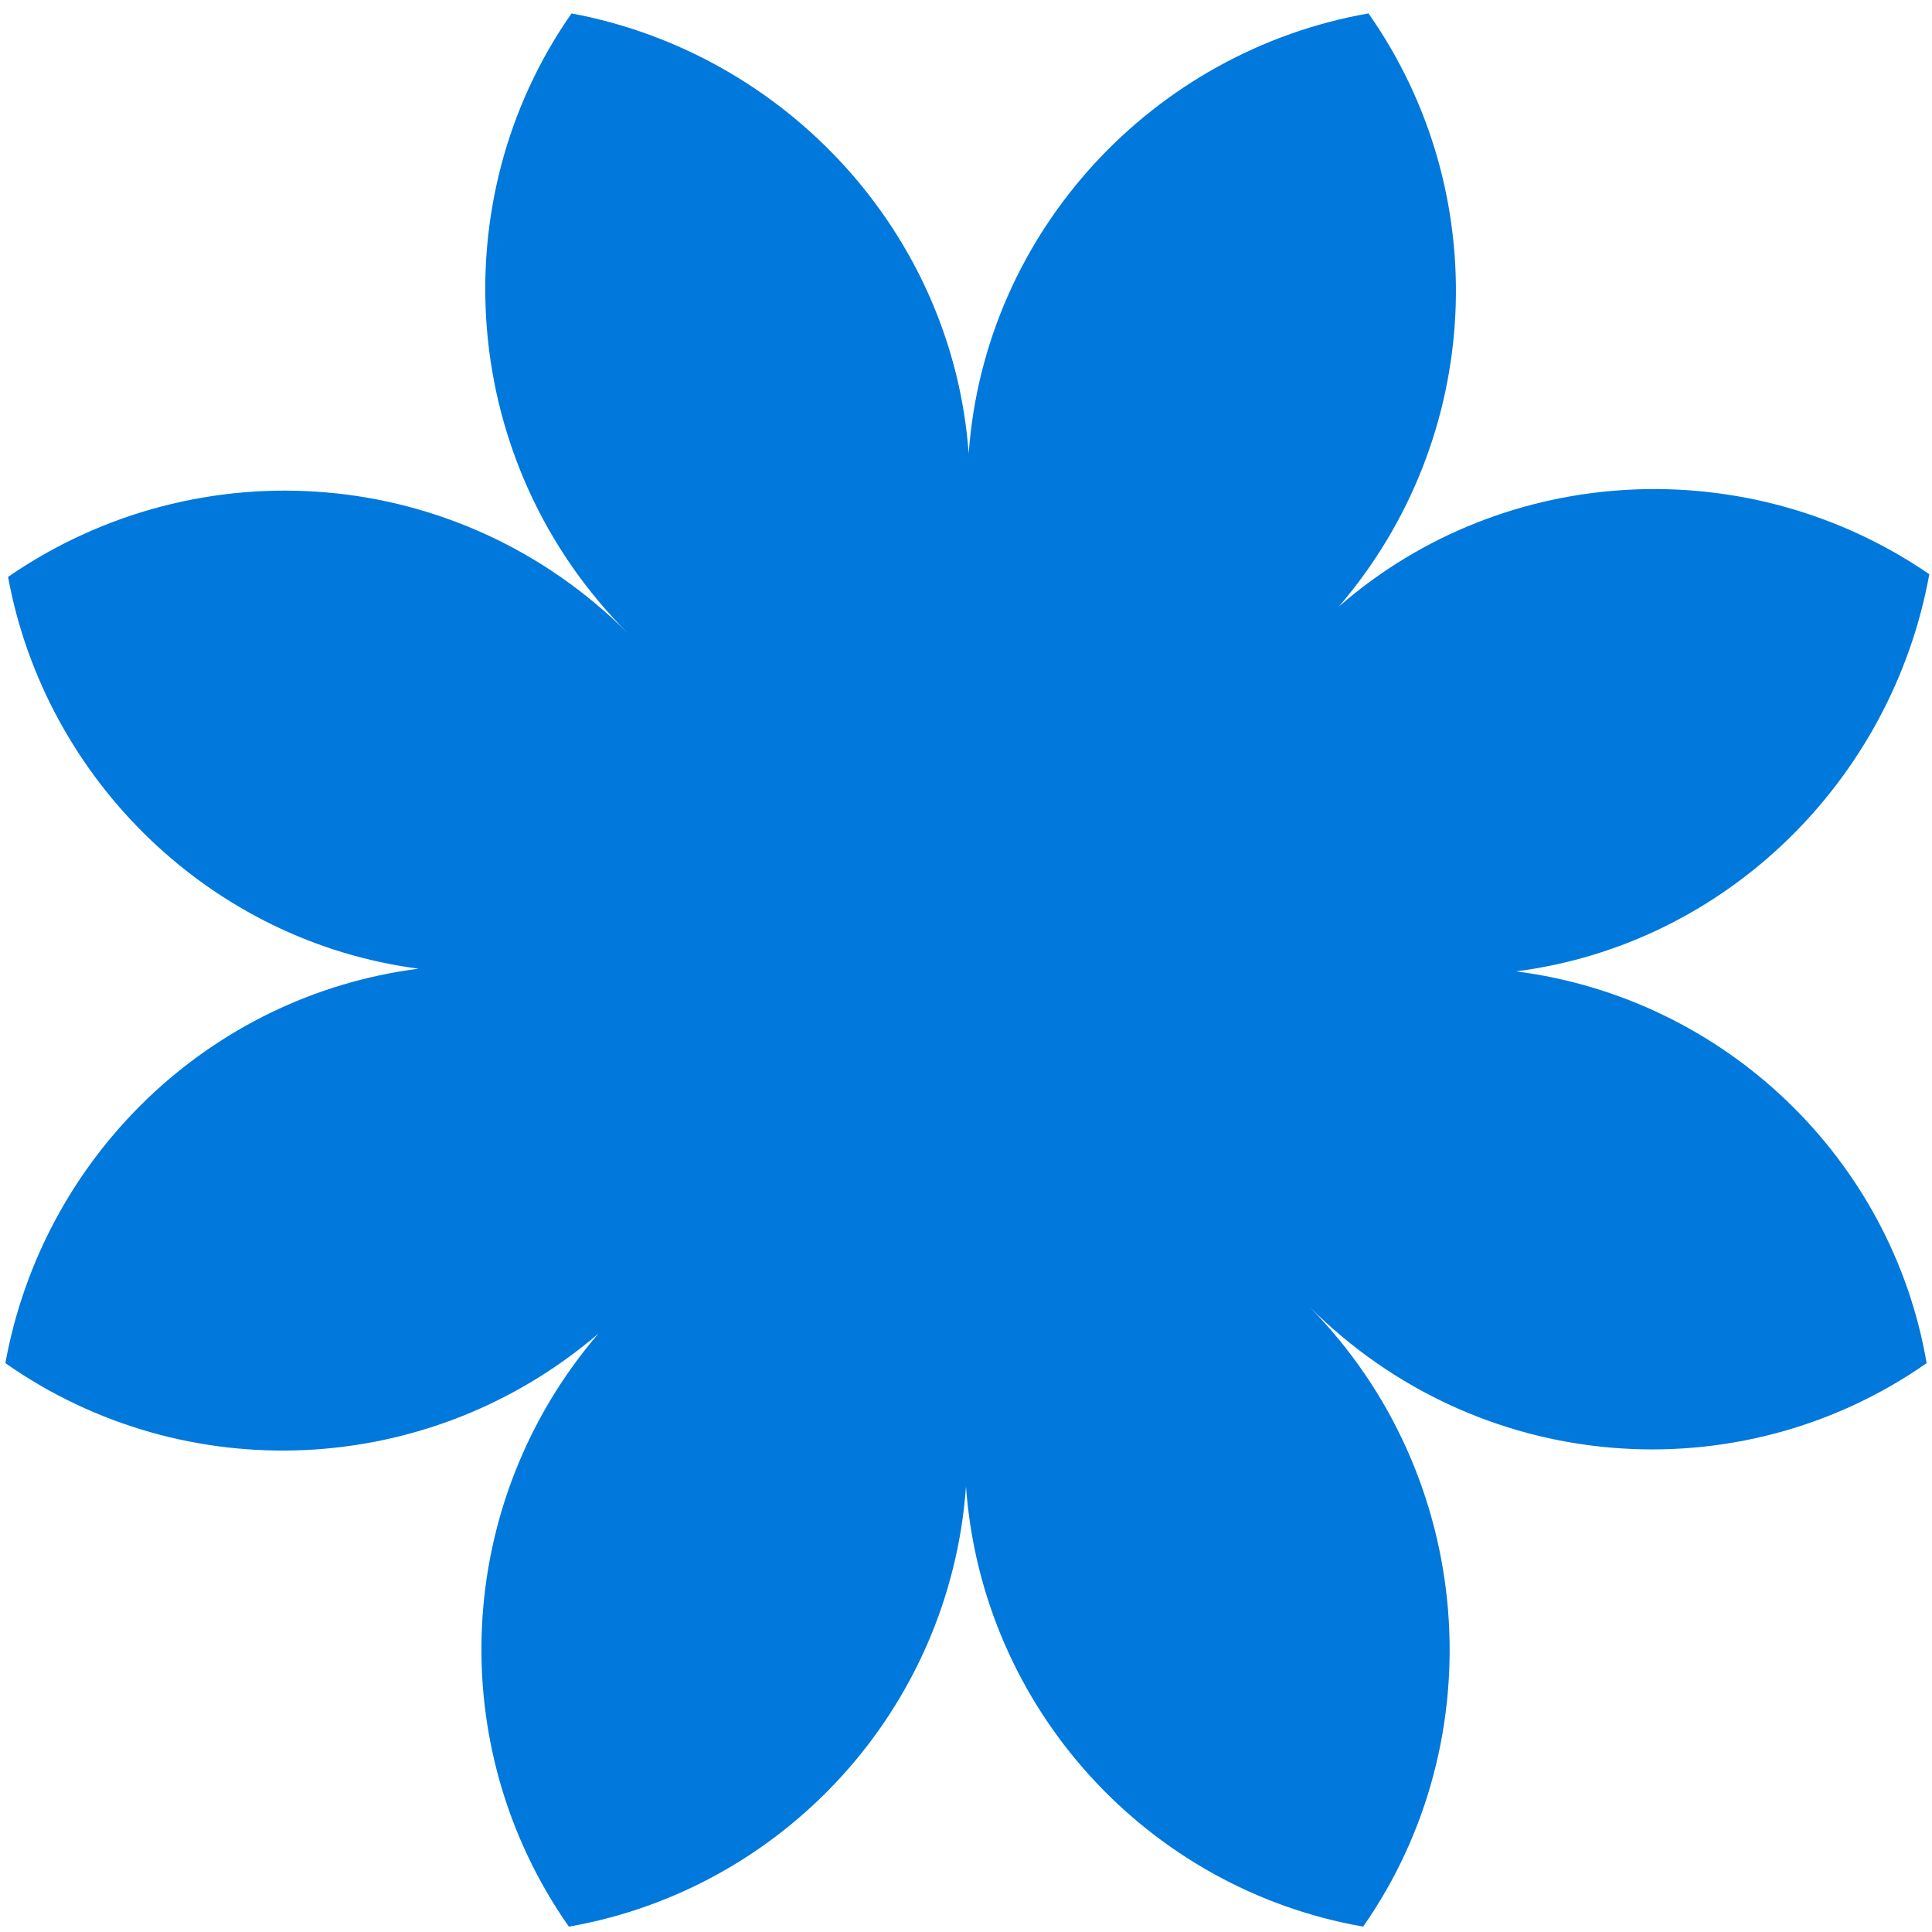 <?xml version="1.0" encoding="utf-8"?>
<!-- Generator: Adobe Illustrator 27.8.0, SVG Export Plug-In . SVG Version: 6.00 Build 0)  -->
<svg width="100%" height="100%" version="1.1" id="Calque_1" xmlns="http://www.w3.org/2000/svg" xmlns:xlink="http://www.w3.org/1999/xlink" x="0px" y="0px"
	 viewBox="0 0 72 72" style="enable-background:new 0 0 72 72;" xml:space="preserve">

<polygon fill="#0078DC" points="342.9,62.3 361.1,119.6 418.5,137.9 361.1,156.2 342.9,213.5 324.6,156.2 267.3,137.9 324.6,119.6 "/>
<path fill="#0078DC" d="M56.5,36.2c7.8-1,14-7.1,15.4-14.8c-6.7-4.6-15.8-4.2-22,1.2c5.4-6.3,5.8-15.4,1.1-22.1
	c-8,1.4-14.3,8.1-14.9,16.4C35.5,8.7,29.3,2,21.3,0.5c-4.9,7-4.2,16.8,2.1,23.1c-6.3-6.3-16-7-23.1-2.1c1.4,7.6,7.6,13.6,15.3,14.6
	c-7.8,1-14,7-15.4,14.7c6.7,4.7,15.8,4.3,22.1-1.1c-5.4,6.3-5.8,15.4-1.1,22.1c8-1.4,14.2-8.1,14.8-16.4c0.6,8.3,6.8,15,14.8,16.4
	c4.9-7,4.2-16.8-2-23.1c6.3,6.3,16,7,23,2.1C70.5,43.2,64.3,37.2,56.5,36.2z"/>
</svg>
